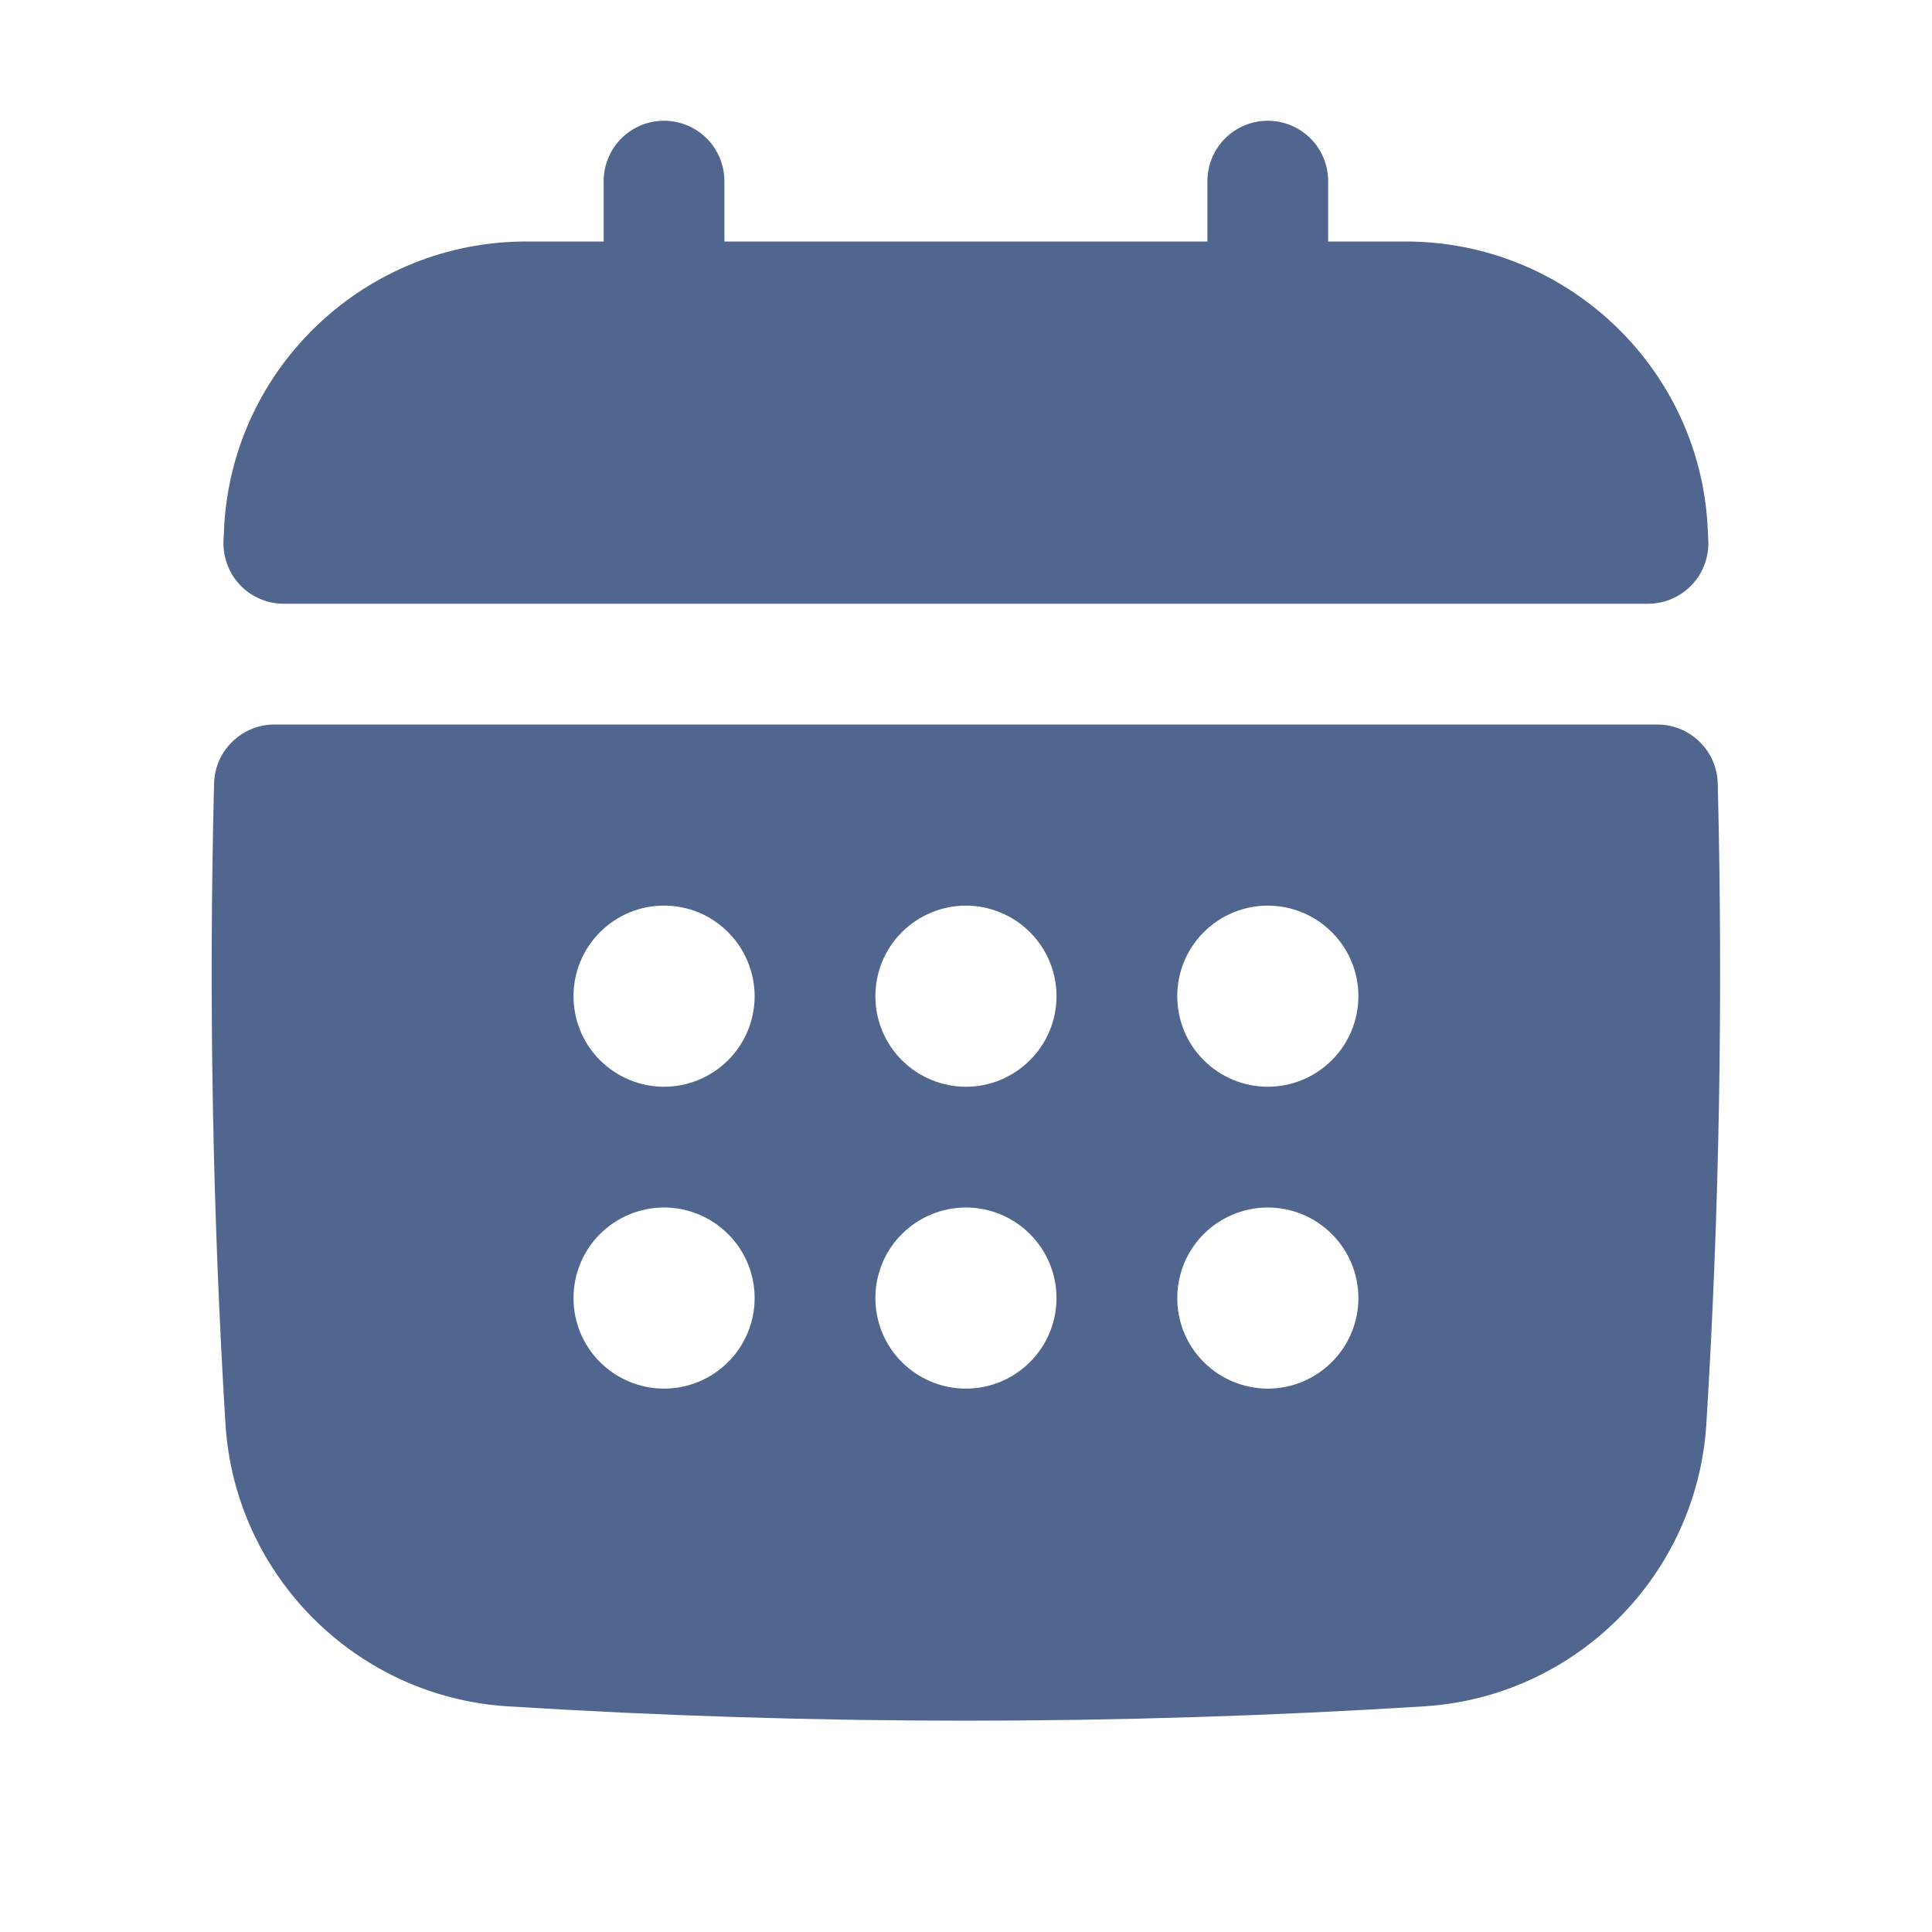 <?xml version="1.0" encoding="UTF-8"?> <svg xmlns="http://www.w3.org/2000/svg" width="20" height="20" viewBox="0 0 20 20" fill="none"><path d="M2.938 6.25H17.06C17.145 6.25 17.229 6.233 17.307 6.199C17.385 6.165 17.456 6.116 17.514 6.054C17.573 5.992 17.618 5.919 17.647 5.839C17.676 5.759 17.689 5.674 17.684 5.589L17.676 5.427C17.575 3.786 16.203 2.5 14.552 2.5H13.749V1.875C13.749 1.709 13.683 1.55 13.566 1.433C13.449 1.316 13.29 1.25 13.124 1.25C12.958 1.25 12.799 1.316 12.682 1.433C12.565 1.55 12.499 1.709 12.499 1.875V2.5H7.499V1.875C7.499 1.709 7.433 1.55 7.316 1.433C7.199 1.316 7.04 1.25 6.874 1.25C6.708 1.25 6.549 1.316 6.432 1.433C6.315 1.55 6.249 1.709 6.249 1.875V2.5H5.446C3.796 2.5 2.424 3.786 2.322 5.428L2.314 5.589C2.309 5.674 2.322 5.759 2.351 5.839C2.38 5.919 2.425 5.993 2.483 6.054C2.542 6.116 2.612 6.166 2.691 6.199C2.769 6.233 2.853 6.25 2.938 6.25ZM17.782 8.109C17.778 7.946 17.71 7.791 17.593 7.678C17.477 7.564 17.32 7.5 17.157 7.5H2.841C2.678 7.5 2.522 7.564 2.405 7.678C2.288 7.791 2.22 7.946 2.216 8.109C2.16 10.321 2.199 12.534 2.334 14.742C2.432 16.311 3.689 17.567 5.257 17.664C8.415 17.862 11.583 17.862 14.741 17.664C16.31 17.567 17.566 16.31 17.664 14.742C17.798 12.58 17.838 10.348 17.782 8.109ZM13.124 11.25C12.876 11.25 12.637 11.151 12.461 10.975C12.285 10.8 12.187 10.561 12.187 10.312C12.187 10.064 12.285 9.825 12.461 9.65C12.637 9.474 12.876 9.375 13.124 9.375C13.373 9.375 13.611 9.474 13.787 9.65C13.963 9.825 14.062 10.064 14.062 10.312C14.062 10.561 13.963 10.8 13.787 10.975C13.611 11.151 13.373 11.25 13.124 11.25ZM14.062 13.438C14.062 13.686 13.963 13.925 13.787 14.1C13.611 14.276 13.373 14.375 13.124 14.375C12.876 14.375 12.637 14.276 12.461 14.1C12.285 13.925 12.187 13.686 12.187 13.438C12.187 13.189 12.285 12.95 12.461 12.775C12.637 12.599 12.876 12.5 13.124 12.5C13.373 12.5 13.611 12.599 13.787 12.775C13.963 12.95 14.062 13.189 14.062 13.438ZM6.874 12.5C7.123 12.5 7.361 12.599 7.537 12.775C7.713 12.95 7.812 13.189 7.812 13.438C7.812 13.686 7.713 13.925 7.537 14.1C7.361 14.276 7.123 14.375 6.874 14.375C6.626 14.375 6.387 14.276 6.211 14.1C6.035 13.925 5.937 13.686 5.937 13.438C5.937 13.189 6.035 12.95 6.211 12.775C6.387 12.599 6.626 12.5 6.874 12.5ZM5.937 10.312C5.937 10.189 5.961 10.068 6.008 9.954C6.055 9.84 6.124 9.737 6.211 9.65C6.298 9.563 6.402 9.493 6.515 9.446C6.629 9.399 6.751 9.375 6.874 9.375C6.997 9.375 7.119 9.399 7.233 9.446C7.347 9.493 7.45 9.563 7.537 9.65C7.624 9.737 7.693 9.84 7.74 9.954C7.787 10.068 7.812 10.189 7.812 10.312C7.812 10.561 7.713 10.8 7.537 10.975C7.361 11.151 7.123 11.25 6.874 11.25C6.626 11.25 6.387 11.151 6.211 10.975C6.035 10.8 5.937 10.561 5.937 10.312ZM9.062 13.438C9.062 13.189 9.16 12.95 9.336 12.775C9.512 12.599 9.751 12.5 9.999 12.5C10.248 12.5 10.486 12.599 10.662 12.775C10.838 12.95 10.937 13.189 10.937 13.438C10.937 13.686 10.838 13.925 10.662 14.1C10.486 14.276 10.248 14.375 9.999 14.375C9.751 14.375 9.512 14.276 9.336 14.1C9.16 13.925 9.062 13.686 9.062 13.438ZM9.999 11.25C9.751 11.25 9.512 11.151 9.336 10.975C9.16 10.8 9.062 10.561 9.062 10.312C9.062 10.064 9.16 9.825 9.336 9.65C9.512 9.474 9.751 9.375 9.999 9.375C10.248 9.375 10.486 9.474 10.662 9.65C10.838 9.825 10.937 10.064 10.937 10.312C10.937 10.561 10.838 10.8 10.662 10.975C10.486 11.151 10.248 11.25 9.999 11.25Z" fill="#51668E"></path></svg> 